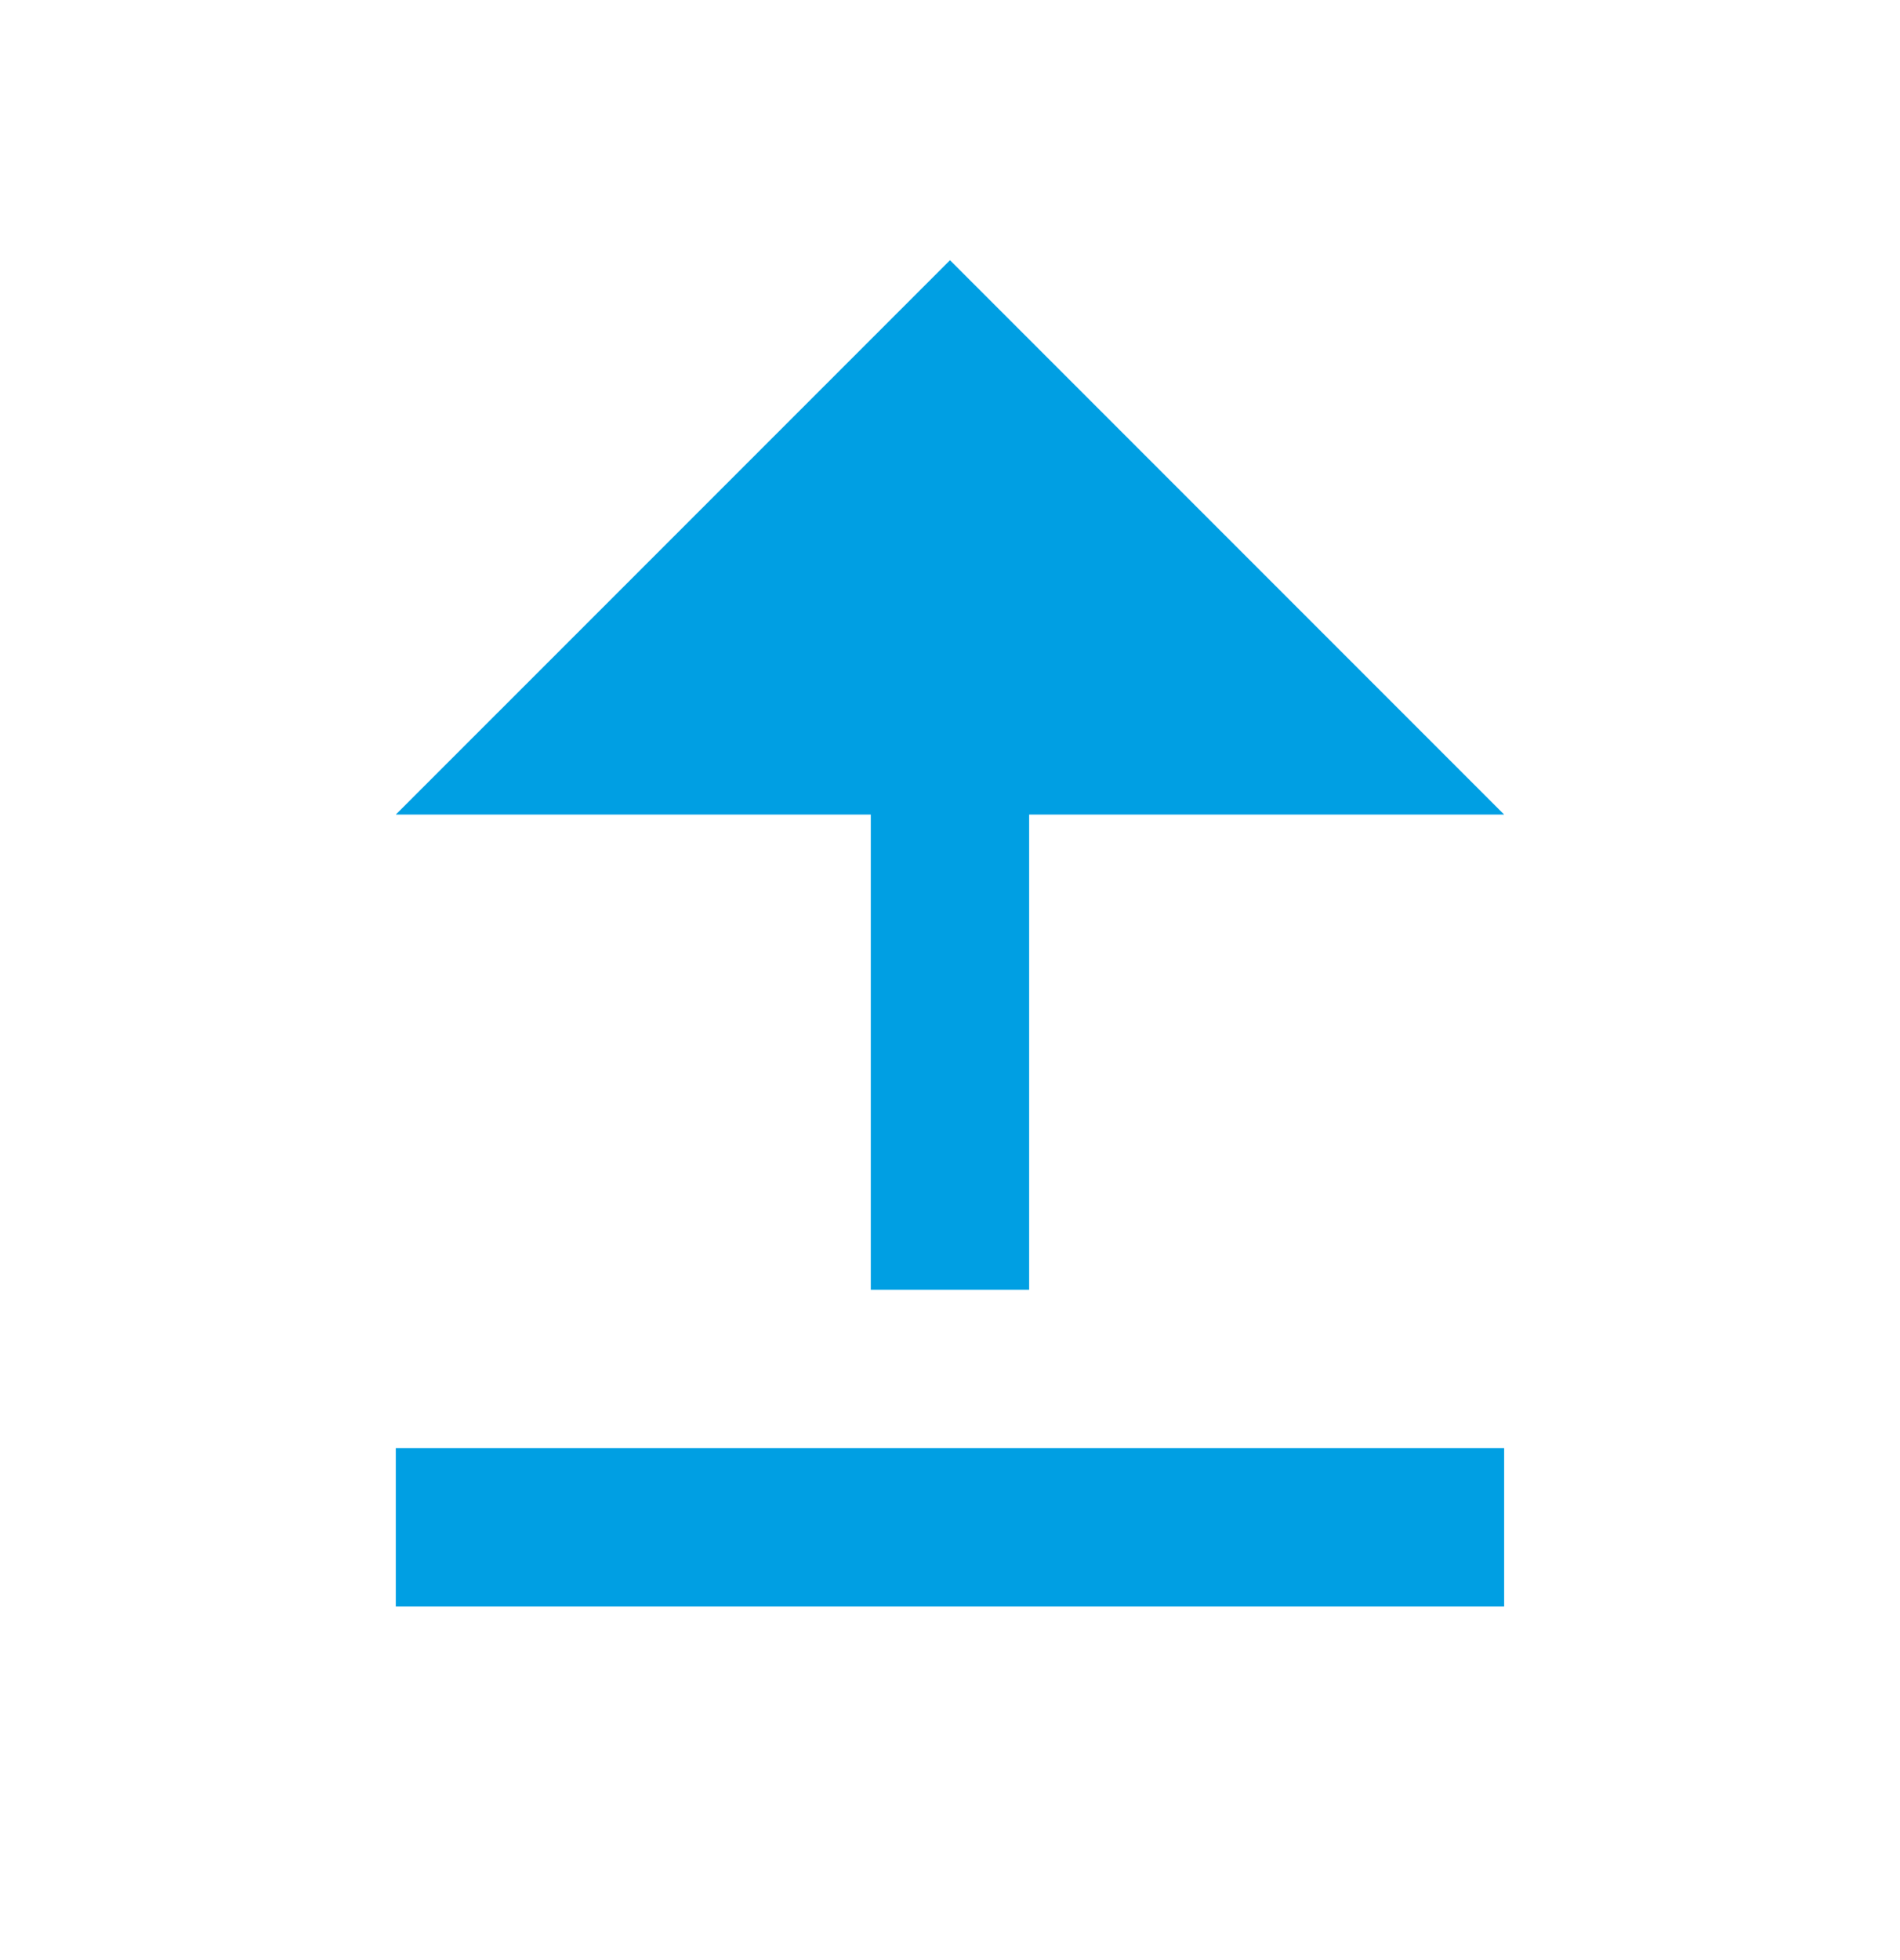 <svg width="32" height="33" viewBox="0 0 32 33" fill="none" xmlns="http://www.w3.org/2000/svg">
<path d="M25.333 13.714L17.333 13.714L17.333 21.714L14.666 21.714L14.666 13.714L6.666 13.714L16 4.381L25.333 13.714ZM6.666 24.381L25.333 24.381L25.333 27.047L6.666 27.047L6.666 24.381Z" fill="#009FE3"/>
</svg>
